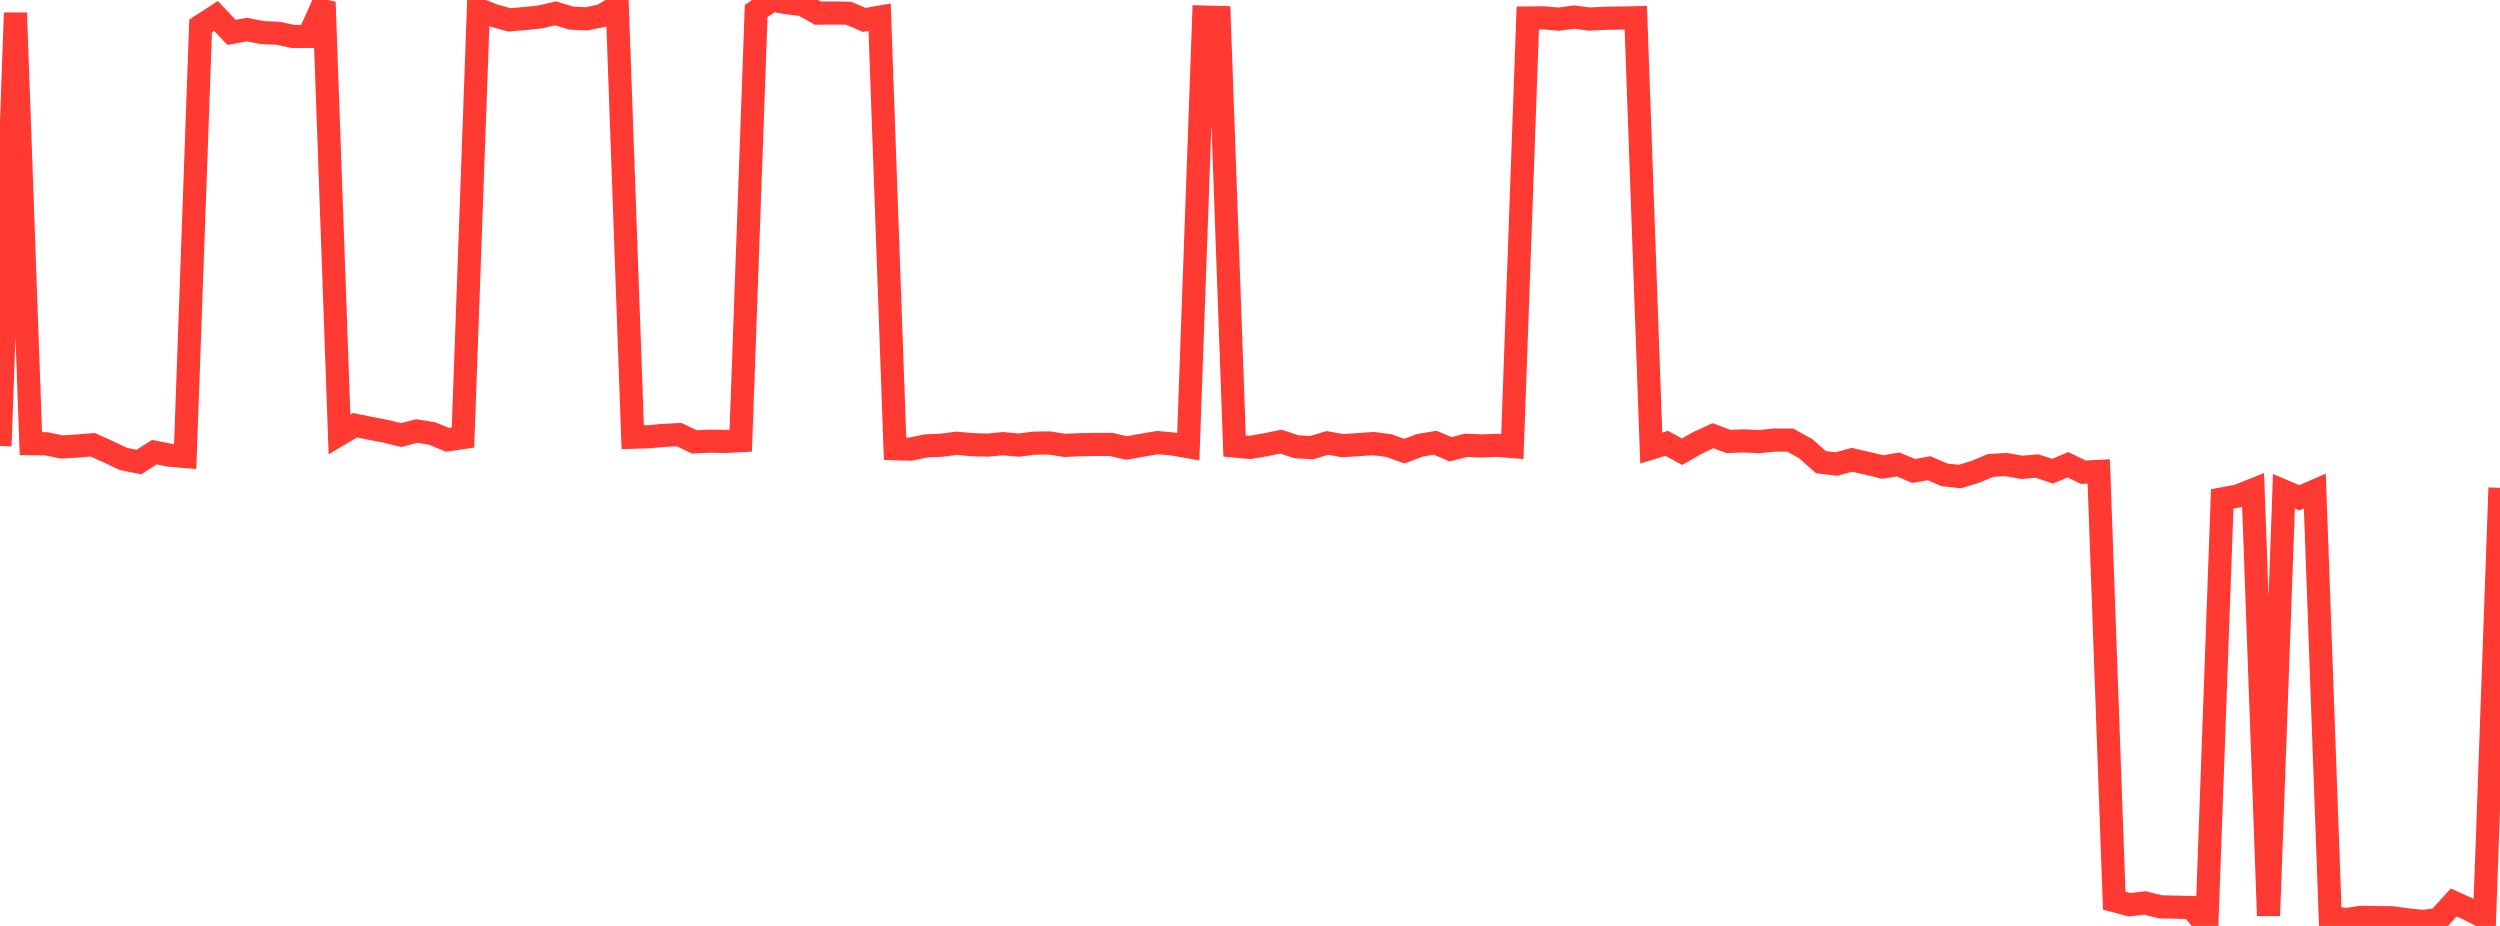 <?xml version="1.0" standalone="no"?>
<!DOCTYPE svg PUBLIC "-//W3C//DTD SVG 1.1//EN" "http://www.w3.org/Graphics/SVG/1.1/DTD/svg11.dtd">

<svg width="135" height="50" viewBox="0 0 135 50" preserveAspectRatio="none" 
  xmlns="http://www.w3.org/2000/svg"
  xmlns:xlink="http://www.w3.org/1999/xlink">


<polyline points="0.0, 24.081 0.833, 0.696 1.667, 23.955 2.5, 23.964 3.333, 24.136 4.167, 24.087 5.0, 24.016 5.833, 24.388 6.667, 24.784 7.5, 24.949 8.333, 24.415 9.167, 24.582 10.0, 24.65 10.833, 1.403 11.667, 0.862 12.5, 1.749 13.333, 1.596 14.167, 1.761 15.0, 1.793 15.833, 1.971 16.667, 1.964 17.5, 0.11 18.333, 23.457 19.167, 22.963 20.0, 23.13 20.833, 23.29 21.667, 23.494 22.5, 23.274 23.333, 23.409 24.167, 23.75 25.0, 23.628 25.833, 0.509 26.667, 0.84 27.5, 1.07 28.333, 1.002 29.167, 0.914 30.0, 0.72 30.833, 0.975 31.667, 1.019 32.5, 0.845 33.333, 0.341 34.167, 23.611 35.0, 23.585 35.833, 23.511 36.667, 23.468 37.5, 23.862 38.333, 23.822 39.167, 23.838 40.0, 23.795 40.833, 0.603 41.667, 0.0 42.5, 0.146 43.333, 0.246 44.167, 0.712 45.0, 0.701 45.833, 0.716 46.667, 1.074 47.5, 0.927 48.333, 24.229 49.167, 24.255 50.0, 24.077 50.833, 24.042 51.667, 23.937 52.5, 24.013 53.333, 24.035 54.167, 23.957 55.0, 24.036 55.833, 23.931 56.667, 23.92 57.5, 24.051 58.333, 24.015 59.167, 23.999 60.0, 24 60.833, 24.192 61.667, 24.042 62.5, 23.899 63.333, 23.978 64.167, 24.123 65.0, 0.921 65.833, 0.943 66.667, 24.084 67.5, 24.163 68.333, 24.017 69.167, 23.847 70.0, 24.122 70.833, 24.175 71.667, 23.918 72.5, 24.066 73.333, 24.01 74.167, 23.953 75.0, 24.061 75.833, 24.363 76.667, 24.047 77.5, 23.907 78.333, 24.259 79.167, 24.046 80.0, 24.08 80.833, 24.05 81.667, 24.115 82.5, 0.972 83.333, 0.962 84.167, 1.034 85.0, 0.922 85.833, 1.029 86.667, 0.987 87.5, 0.976 88.333, 0.958 89.167, 24.195 90.0, 23.939 90.833, 24.393 91.667, 23.913 92.5, 23.526 93.333, 23.838 94.167, 23.809 95.0, 23.846 95.833, 23.766 96.667, 23.765 97.5, 24.222 98.333, 24.956 99.167, 25.056 100.0, 24.831 100.833, 25.018 101.667, 25.219 102.5, 25.078 103.333, 25.433 104.167, 25.283 105.0, 25.642 105.833, 25.733 106.667, 25.478 107.5, 25.133 108.333, 25.085 109.167, 25.235 110.0, 25.165 110.833, 25.444 111.667, 25.096 112.5, 25.499 113.333, 25.456 114.167, 48.635 115.0, 48.856 115.833, 48.76 116.667, 48.967 117.5, 48.988 118.333, 49.007 119.167, 50.0 120.0, 26.94 120.833, 26.785 121.667, 26.453 122.5, 49.449 123.333, 26.526 124.167, 26.88 125.0, 26.516 125.833, 49.507 126.667, 49.663 127.5, 49.537 128.333, 49.552 129.167, 49.558 130.0, 49.669 130.833, 49.761 131.667, 49.647 132.5, 48.734 133.333, 49.108 134.167, 49.54 135.0, 26.342" fill="none" stroke="#ff3a33" stroke-width="1.25"/>

</svg>
